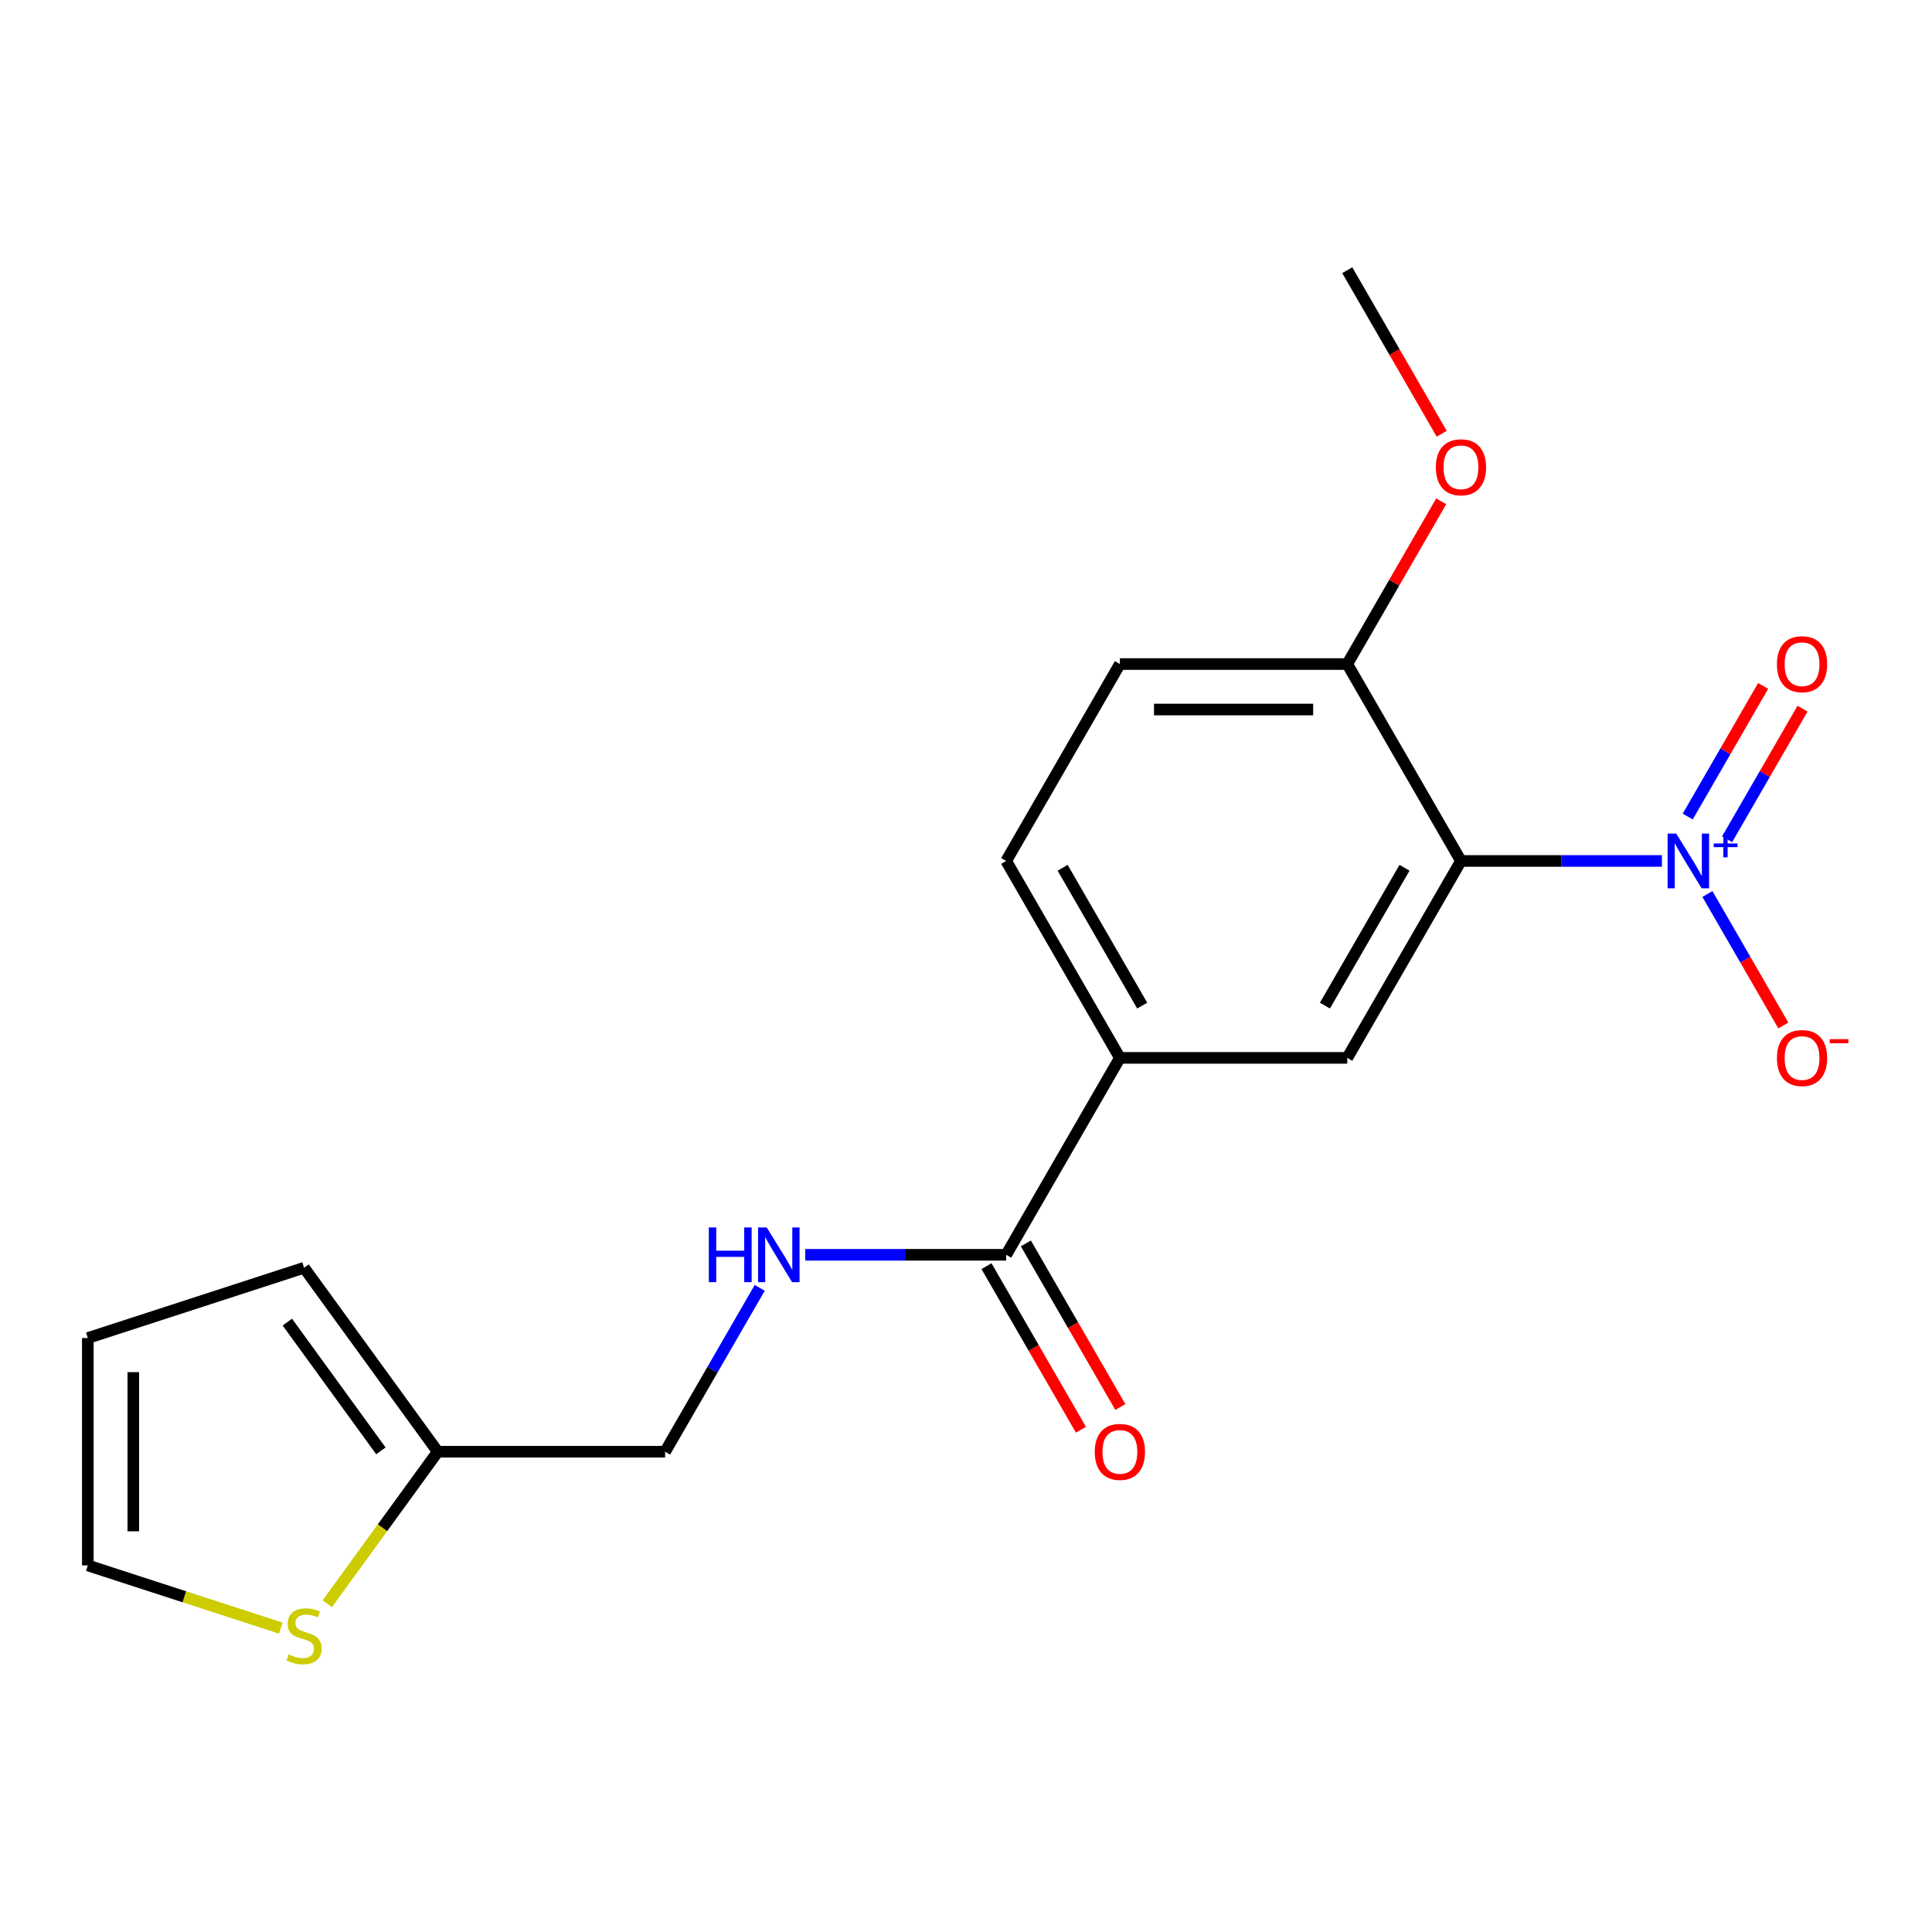 <?xml version='1.0' encoding='iso-8859-1'?>
<svg version='1.1' baseProfile='full'
              xmlns='http://www.w3.org/2000/svg'
                      xmlns:rdkit='http://www.rdkit.org/xml'
                      xmlns:xlink='http://www.w3.org/1999/xlink'
                  xml:space='preserve'
width='1000px' height='1000px' viewBox='0 0 1000 1000'>
<!-- END OF HEADER -->
<rect style='opacity:1.0;fill:#FFFFFF;stroke:none' width='1000' height='1000' x='0' y='0'> </rect>
<path class='bond-0' d='M 860.202,445.632 L 808.196,445.632' style='fill:none;fill-rule:evenodd;stroke:#0000FF;stroke-width:6px;stroke-linecap:butt;stroke-linejoin:miter;stroke-opacity:1' />
<path class='bond-0' d='M 808.196,445.632 L 756.19,445.632' style='fill:none;fill-rule:evenodd;stroke:#000000;stroke-width:6px;stroke-linecap:butt;stroke-linejoin:miter;stroke-opacity:1' />
<path class='bond-8' d='M 883.759,462.734 L 903.404,496.762' style='fill:none;fill-rule:evenodd;stroke:#0000FF;stroke-width:6px;stroke-linecap:butt;stroke-linejoin:miter;stroke-opacity:1' />
<path class='bond-8' d='M 903.404,496.762 L 923.05,530.789' style='fill:none;fill-rule:evenodd;stroke:#FF0000;stroke-width:6px;stroke-linecap:butt;stroke-linejoin:miter;stroke-opacity:1' />
<path class='bond-9' d='M 893.951,434.414 L 913.47,400.607' style='fill:none;fill-rule:evenodd;stroke:#0000FF;stroke-width:6px;stroke-linecap:butt;stroke-linejoin:miter;stroke-opacity:1' />
<path class='bond-9' d='M 913.47,400.607 L 932.989,366.799' style='fill:none;fill-rule:evenodd;stroke:#FF0000;stroke-width:6px;stroke-linecap:butt;stroke-linejoin:miter;stroke-opacity:1' />
<path class='bond-9' d='M 873.566,422.645 L 893.085,388.837' style='fill:none;fill-rule:evenodd;stroke:#0000FF;stroke-width:6px;stroke-linecap:butt;stroke-linejoin:miter;stroke-opacity:1' />
<path class='bond-9' d='M 893.085,388.837 L 912.604,355.03' style='fill:none;fill-rule:evenodd;stroke:#FF0000;stroke-width:6px;stroke-linecap:butt;stroke-linejoin:miter;stroke-opacity:1' />
<path class='bond-1' d='M 756.19,445.632 L 697.343,547.558' style='fill:none;fill-rule:evenodd;stroke:#000000;stroke-width:6px;stroke-linecap:butt;stroke-linejoin:miter;stroke-opacity:1' />
<path class='bond-1' d='M 726.978,449.151 L 685.785,520.5' style='fill:none;fill-rule:evenodd;stroke:#000000;stroke-width:6px;stroke-linecap:butt;stroke-linejoin:miter;stroke-opacity:1' />
<path class='bond-6' d='M 756.19,445.632 L 697.343,343.706' style='fill:none;fill-rule:evenodd;stroke:#000000;stroke-width:6px;stroke-linecap:butt;stroke-linejoin:miter;stroke-opacity:1' />
<path class='bond-3' d='M 697.343,547.558 L 579.649,547.558' style='fill:none;fill-rule:evenodd;stroke:#000000;stroke-width:6px;stroke-linecap:butt;stroke-linejoin:miter;stroke-opacity:1' />
<path class='bond-2' d='M 520.802,649.484 L 579.649,547.558' style='fill:none;fill-rule:evenodd;stroke:#000000;stroke-width:6px;stroke-linecap:butt;stroke-linejoin:miter;stroke-opacity:1' />
<path class='bond-4' d='M 520.802,649.484 L 468.796,649.484' style='fill:none;fill-rule:evenodd;stroke:#000000;stroke-width:6px;stroke-linecap:butt;stroke-linejoin:miter;stroke-opacity:1' />
<path class='bond-4' d='M 468.796,649.484 L 416.791,649.484' style='fill:none;fill-rule:evenodd;stroke:#0000FF;stroke-width:6px;stroke-linecap:butt;stroke-linejoin:miter;stroke-opacity:1' />
<path class='bond-11' d='M 510.61,655.369 L 535.05,697.701' style='fill:none;fill-rule:evenodd;stroke:#000000;stroke-width:6px;stroke-linecap:butt;stroke-linejoin:miter;stroke-opacity:1' />
<path class='bond-11' d='M 535.05,697.701 L 559.49,740.032' style='fill:none;fill-rule:evenodd;stroke:#FF0000;stroke-width:6px;stroke-linecap:butt;stroke-linejoin:miter;stroke-opacity:1' />
<path class='bond-11' d='M 530.995,643.599 L 555.435,685.931' style='fill:none;fill-rule:evenodd;stroke:#000000;stroke-width:6px;stroke-linecap:butt;stroke-linejoin:miter;stroke-opacity:1' />
<path class='bond-11' d='M 555.435,685.931 L 579.876,728.263' style='fill:none;fill-rule:evenodd;stroke:#FF0000;stroke-width:6px;stroke-linecap:butt;stroke-linejoin:miter;stroke-opacity:1' />
<path class='bond-19' d='M 579.649,547.558 L 520.802,445.632' style='fill:none;fill-rule:evenodd;stroke:#000000;stroke-width:6px;stroke-linecap:butt;stroke-linejoin:miter;stroke-opacity:1' />
<path class='bond-19' d='M 591.207,520.5 L 550.015,449.151' style='fill:none;fill-rule:evenodd;stroke:#000000;stroke-width:6px;stroke-linecap:butt;stroke-linejoin:miter;stroke-opacity:1' />
<path class='bond-16' d='M 393.234,666.586 L 368.748,708.998' style='fill:none;fill-rule:evenodd;stroke:#0000FF;stroke-width:6px;stroke-linecap:butt;stroke-linejoin:miter;stroke-opacity:1' />
<path class='bond-16' d='M 368.748,708.998 L 344.261,751.41' style='fill:none;fill-rule:evenodd;stroke:#000000;stroke-width:6px;stroke-linecap:butt;stroke-linejoin:miter;stroke-opacity:1' />
<path class='bond-5' d='M 169.411,830.079 L 197.989,790.745' style='fill:none;fill-rule:evenodd;stroke:#CCCC00;stroke-width:6px;stroke-linecap:butt;stroke-linejoin:miter;stroke-opacity:1' />
<path class='bond-5' d='M 197.989,790.745 L 226.567,751.41' style='fill:none;fill-rule:evenodd;stroke:#000000;stroke-width:6px;stroke-linecap:butt;stroke-linejoin:miter;stroke-opacity:1' />
<path class='bond-10' d='M 145.366,842.72 L 95.41,826.489' style='fill:none;fill-rule:evenodd;stroke:#CCCC00;stroke-width:6px;stroke-linecap:butt;stroke-linejoin:miter;stroke-opacity:1' />
<path class='bond-10' d='M 95.41,826.489 L 45.455,810.257' style='fill:none;fill-rule:evenodd;stroke:#000000;stroke-width:6px;stroke-linecap:butt;stroke-linejoin:miter;stroke-opacity:1' />
<path class='bond-15' d='M 697.343,343.706 L 579.649,343.706' style='fill:none;fill-rule:evenodd;stroke:#000000;stroke-width:6px;stroke-linecap:butt;stroke-linejoin:miter;stroke-opacity:1' />
<path class='bond-15' d='M 679.689,367.245 L 597.303,367.245' style='fill:none;fill-rule:evenodd;stroke:#000000;stroke-width:6px;stroke-linecap:butt;stroke-linejoin:miter;stroke-opacity:1' />
<path class='bond-17' d='M 697.343,343.706 L 721.657,301.594' style='fill:none;fill-rule:evenodd;stroke:#000000;stroke-width:6px;stroke-linecap:butt;stroke-linejoin:miter;stroke-opacity:1' />
<path class='bond-17' d='M 721.657,301.594 L 745.97,259.482' style='fill:none;fill-rule:evenodd;stroke:#FF0000;stroke-width:6px;stroke-linecap:butt;stroke-linejoin:miter;stroke-opacity:1' />
<path class='bond-7' d='M 226.567,751.41 L 344.261,751.41' style='fill:none;fill-rule:evenodd;stroke:#000000;stroke-width:6px;stroke-linecap:butt;stroke-linejoin:miter;stroke-opacity:1' />
<path class='bond-12' d='M 226.567,751.41 L 157.388,656.194' style='fill:none;fill-rule:evenodd;stroke:#000000;stroke-width:6px;stroke-linecap:butt;stroke-linejoin:miter;stroke-opacity:1' />
<path class='bond-12' d='M 197.147,750.963 L 148.722,684.312' style='fill:none;fill-rule:evenodd;stroke:#000000;stroke-width:6px;stroke-linecap:butt;stroke-linejoin:miter;stroke-opacity:1' />
<path class='bond-20' d='M 45.455,810.257 L 45.455,692.563' style='fill:none;fill-rule:evenodd;stroke:#000000;stroke-width:6px;stroke-linecap:butt;stroke-linejoin:miter;stroke-opacity:1' />
<path class='bond-20' d='M 68.993,792.603 L 68.993,710.217' style='fill:none;fill-rule:evenodd;stroke:#000000;stroke-width:6px;stroke-linecap:butt;stroke-linejoin:miter;stroke-opacity:1' />
<path class='bond-14' d='M 157.388,656.194 L 45.455,692.563' style='fill:none;fill-rule:evenodd;stroke:#000000;stroke-width:6px;stroke-linecap:butt;stroke-linejoin:miter;stroke-opacity:1' />
<path class='bond-13' d='M 520.802,445.632 L 579.649,343.706' style='fill:none;fill-rule:evenodd;stroke:#000000;stroke-width:6px;stroke-linecap:butt;stroke-linejoin:miter;stroke-opacity:1' />
<path class='bond-18' d='M 746.224,224.517 L 721.784,182.186' style='fill:none;fill-rule:evenodd;stroke:#FF0000;stroke-width:6px;stroke-linecap:butt;stroke-linejoin:miter;stroke-opacity:1' />
<path class='bond-18' d='M 721.784,182.186 L 697.343,139.854' style='fill:none;fill-rule:evenodd;stroke:#000000;stroke-width:6px;stroke-linecap:butt;stroke-linejoin:miter;stroke-opacity:1' />
<path  class='atom-0' d='M 867.625 431.472
L 876.905 446.472
Q 877.825 447.952, 879.305 450.632
Q 880.785 453.312, 880.865 453.472
L 880.865 431.472
L 884.625 431.472
L 884.625 459.792
L 880.745 459.792
L 870.785 443.392
Q 869.625 441.472, 868.385 439.272
Q 867.185 437.072, 866.825 436.392
L 866.825 459.792
L 863.145 459.792
L 863.145 431.472
L 867.625 431.472
' fill='#0000FF'/>
<path  class='atom-0' d='M 887.001 436.577
L 891.99 436.577
L 891.99 431.323
L 894.208 431.323
L 894.208 436.577
L 899.329 436.577
L 899.329 438.478
L 894.208 438.478
L 894.208 443.758
L 891.99 443.758
L 891.99 438.478
L 887.001 438.478
L 887.001 436.577
' fill='#0000FF'/>
<path  class='atom-5' d='M 366.888 635.324
L 370.728 635.324
L 370.728 647.364
L 385.208 647.364
L 385.208 635.324
L 389.048 635.324
L 389.048 663.644
L 385.208 663.644
L 385.208 650.564
L 370.728 650.564
L 370.728 663.644
L 366.888 663.644
L 366.888 635.324
' fill='#0000FF'/>
<path  class='atom-5' d='M 396.848 635.324
L 406.128 650.324
Q 407.048 651.804, 408.528 654.484
Q 410.008 657.164, 410.088 657.324
L 410.088 635.324
L 413.848 635.324
L 413.848 663.644
L 409.968 663.644
L 400.008 647.244
Q 398.848 645.324, 397.608 643.124
Q 396.408 640.924, 396.048 640.244
L 396.048 663.644
L 392.368 663.644
L 392.368 635.324
L 396.848 635.324
' fill='#0000FF'/>
<path  class='atom-6' d='M 149.388 856.347
Q 149.708 856.467, 151.028 857.027
Q 152.348 857.587, 153.788 857.947
Q 155.268 858.267, 156.708 858.267
Q 159.388 858.267, 160.948 856.987
Q 162.508 855.667, 162.508 853.387
Q 162.508 851.827, 161.708 850.867
Q 160.948 849.907, 159.748 849.387
Q 158.548 848.867, 156.548 848.267
Q 154.028 847.507, 152.508 846.787
Q 151.028 846.067, 149.948 844.547
Q 148.908 843.027, 148.908 840.467
Q 148.908 836.907, 151.308 834.707
Q 153.748 832.507, 158.548 832.507
Q 161.828 832.507, 165.548 834.067
L 164.628 837.147
Q 161.228 835.747, 158.668 835.747
Q 155.908 835.747, 154.388 836.907
Q 152.868 838.027, 152.908 839.987
Q 152.908 841.507, 153.668 842.427
Q 154.468 843.347, 155.588 843.867
Q 156.748 844.387, 158.668 844.987
Q 161.228 845.787, 162.748 846.587
Q 164.268 847.387, 165.348 849.027
Q 166.468 850.627, 166.468 853.387
Q 166.468 857.307, 163.828 859.427
Q 161.228 861.507, 156.868 861.507
Q 154.348 861.507, 152.428 860.947
Q 150.548 860.427, 148.308 859.507
L 149.388 856.347
' fill='#CCCC00'/>
<path  class='atom-9' d='M 919.732 547.638
Q 919.732 540.838, 923.092 537.038
Q 926.452 533.238, 932.732 533.238
Q 939.012 533.238, 942.372 537.038
Q 945.732 540.838, 945.732 547.638
Q 945.732 554.518, 942.332 558.438
Q 938.932 562.318, 932.732 562.318
Q 926.492 562.318, 923.092 558.438
Q 919.732 554.558, 919.732 547.638
M 932.732 559.118
Q 937.052 559.118, 939.372 556.238
Q 941.732 553.318, 941.732 547.638
Q 941.732 542.078, 939.372 539.278
Q 937.052 536.438, 932.732 536.438
Q 928.412 536.438, 926.052 539.238
Q 923.732 542.038, 923.732 547.638
Q 923.732 553.358, 926.052 556.238
Q 928.412 559.118, 932.732 559.118
' fill='#FF0000'/>
<path  class='atom-9' d='M 947.052 537.86
L 956.74 537.86
L 956.74 539.972
L 947.052 539.972
L 947.052 537.86
' fill='#FF0000'/>
<path  class='atom-10' d='M 919.732 343.786
Q 919.732 336.986, 923.092 333.186
Q 926.452 329.386, 932.732 329.386
Q 939.012 329.386, 942.372 333.186
Q 945.732 336.986, 945.732 343.786
Q 945.732 350.666, 942.332 354.586
Q 938.932 358.466, 932.732 358.466
Q 926.492 358.466, 923.092 354.586
Q 919.732 350.706, 919.732 343.786
M 932.732 355.266
Q 937.052 355.266, 939.372 352.386
Q 941.732 349.466, 941.732 343.786
Q 941.732 338.226, 939.372 335.426
Q 937.052 332.586, 932.732 332.586
Q 928.412 332.586, 926.052 335.386
Q 923.732 338.186, 923.732 343.786
Q 923.732 349.506, 926.052 352.386
Q 928.412 355.266, 932.732 355.266
' fill='#FF0000'/>
<path  class='atom-12' d='M 566.649 751.49
Q 566.649 744.69, 570.009 740.89
Q 573.369 737.09, 579.649 737.09
Q 585.929 737.09, 589.289 740.89
Q 592.649 744.69, 592.649 751.49
Q 592.649 758.37, 589.249 762.29
Q 585.849 766.17, 579.649 766.17
Q 573.409 766.17, 570.009 762.29
Q 566.649 758.41, 566.649 751.49
M 579.649 762.97
Q 583.969 762.97, 586.289 760.09
Q 588.649 757.17, 588.649 751.49
Q 588.649 745.93, 586.289 743.13
Q 583.969 740.29, 579.649 740.29
Q 575.329 740.29, 572.969 743.09
Q 570.649 745.89, 570.649 751.49
Q 570.649 757.21, 572.969 760.09
Q 575.329 762.97, 579.649 762.97
' fill='#FF0000'/>
<path  class='atom-18' d='M 743.19 241.86
Q 743.19 235.06, 746.55 231.26
Q 749.91 227.46, 756.19 227.46
Q 762.47 227.46, 765.83 231.26
Q 769.19 235.06, 769.19 241.86
Q 769.19 248.74, 765.79 252.66
Q 762.39 256.54, 756.19 256.54
Q 749.95 256.54, 746.55 252.66
Q 743.19 248.78, 743.19 241.86
M 756.19 253.34
Q 760.51 253.34, 762.83 250.46
Q 765.19 247.54, 765.19 241.86
Q 765.19 236.3, 762.83 233.5
Q 760.51 230.66, 756.19 230.66
Q 751.87 230.66, 749.51 233.46
Q 747.19 236.26, 747.19 241.86
Q 747.19 247.58, 749.51 250.46
Q 751.87 253.34, 756.19 253.34
' fill='#FF0000'/>
</svg>
